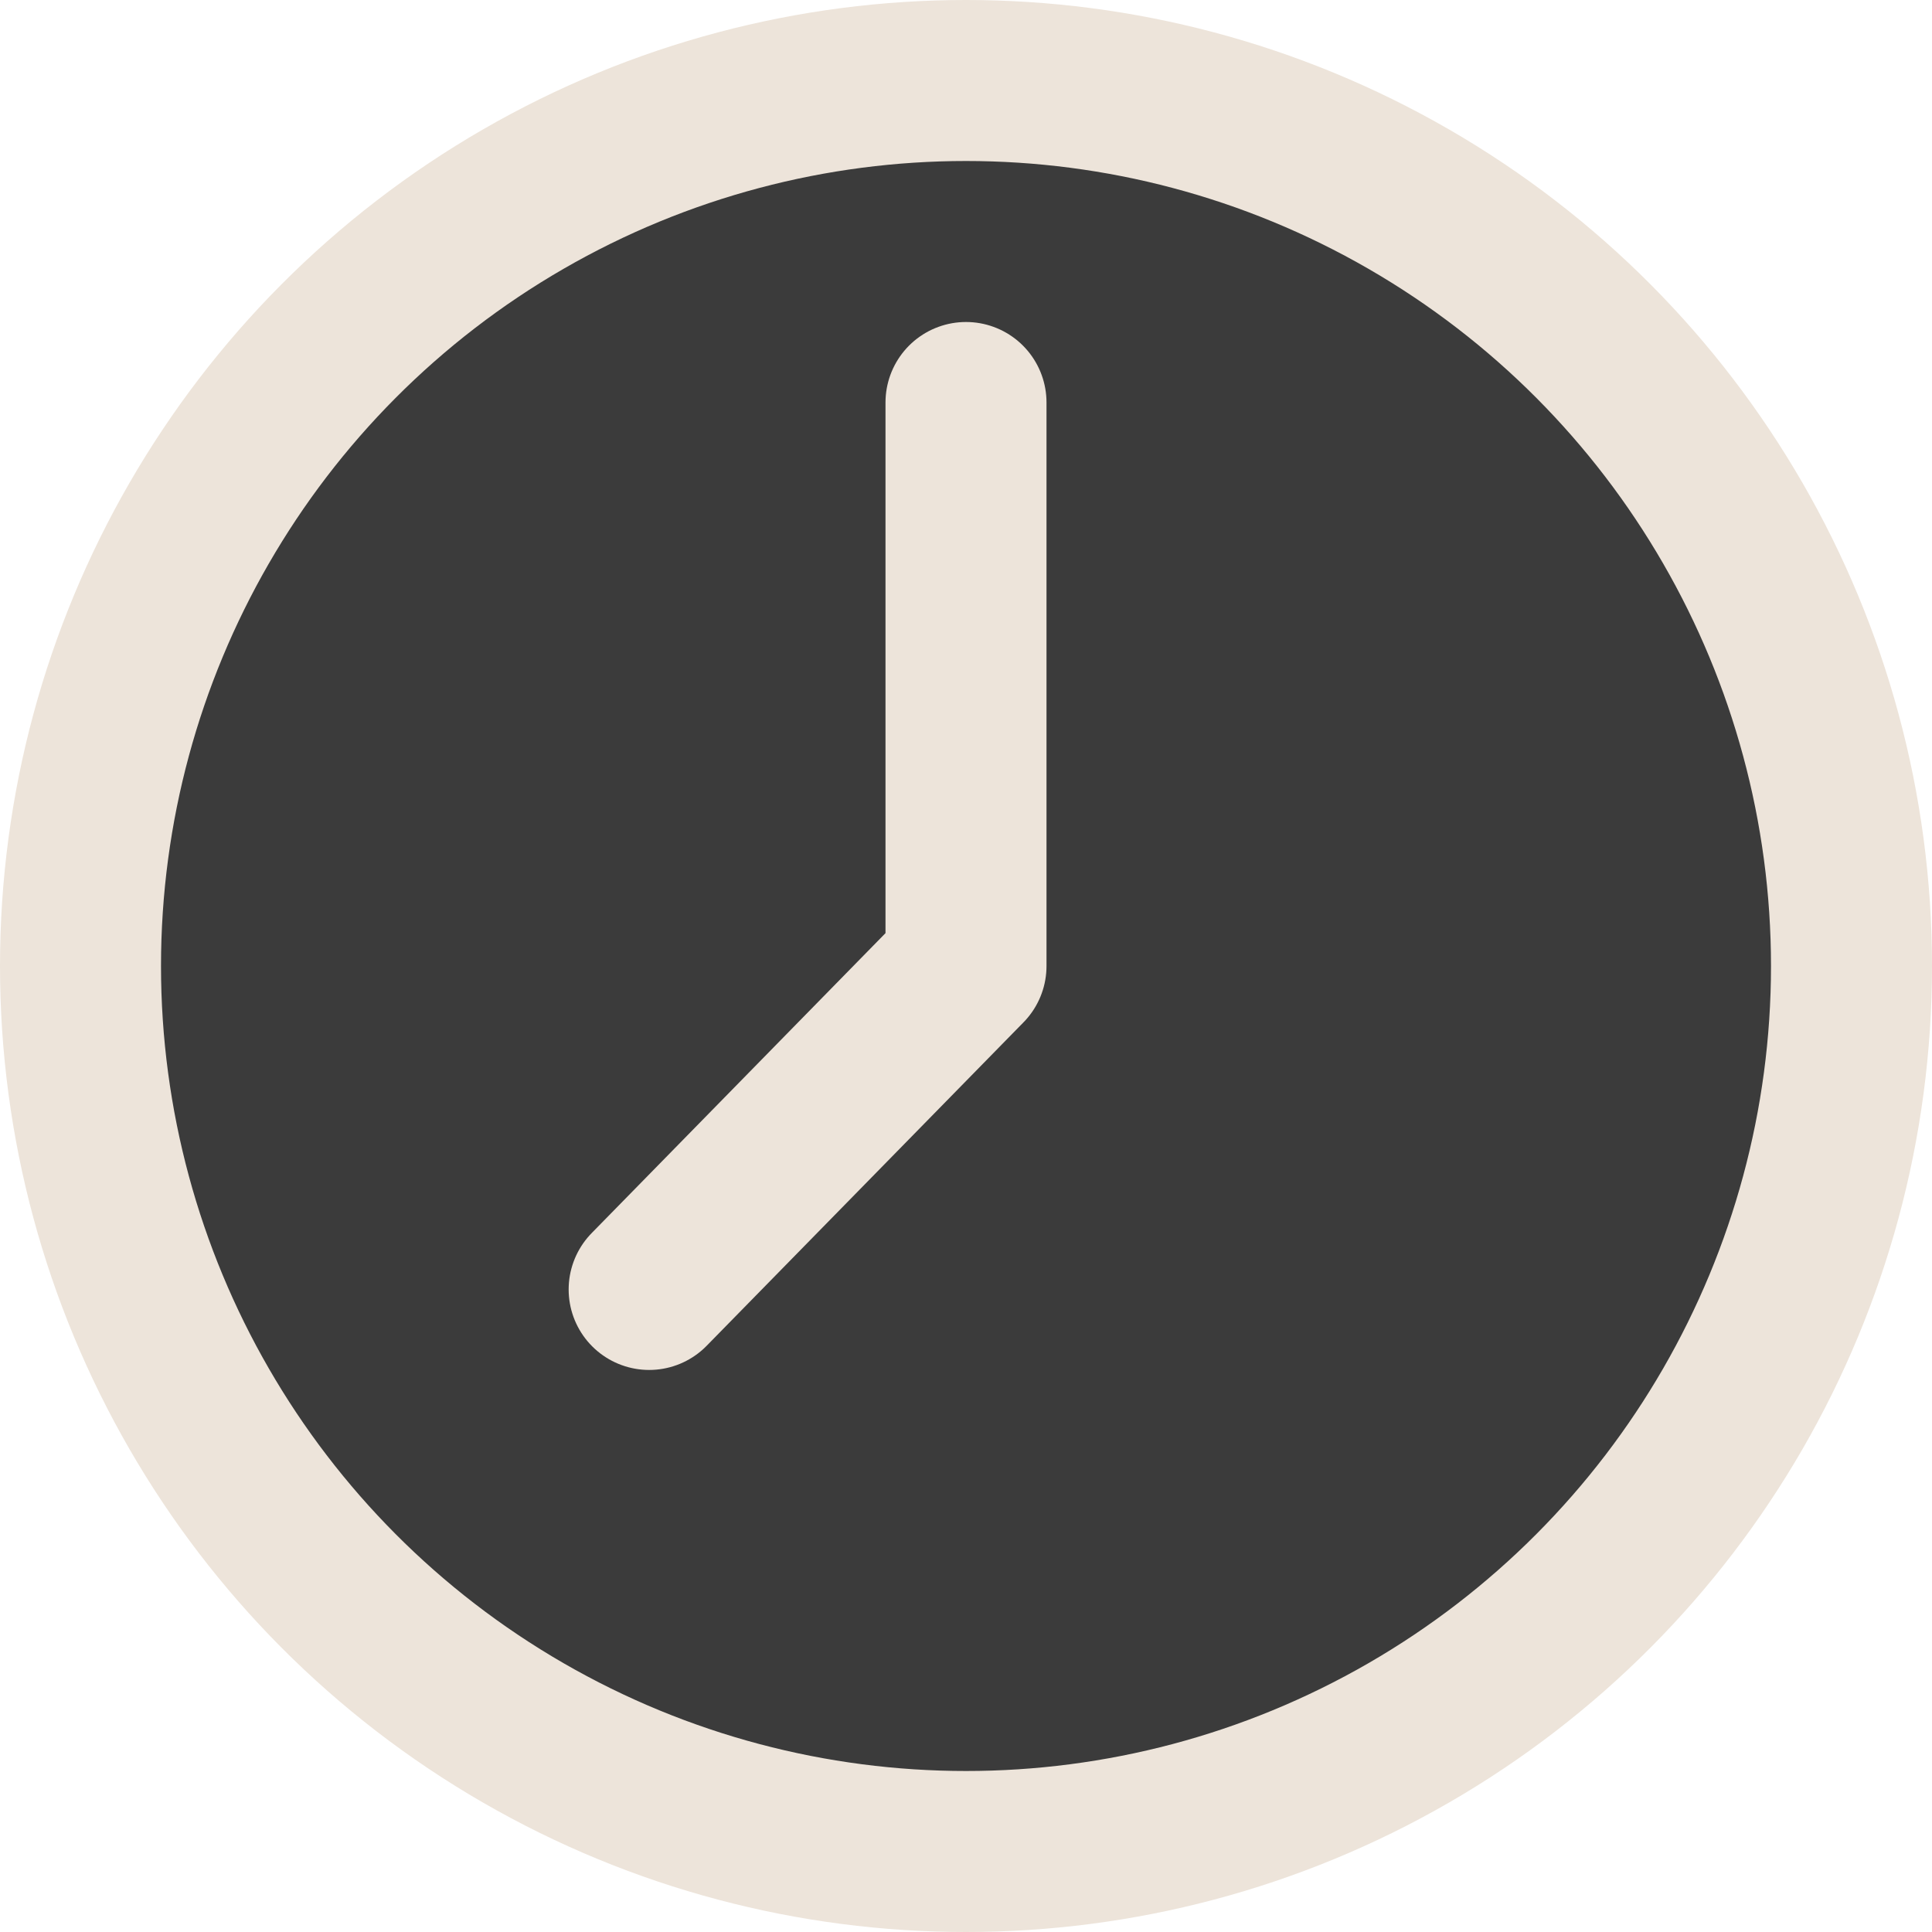 <?xml version="1.0" encoding="UTF-8"?>
<svg width="12px" height="12px" viewBox="0 0 12 12" version="1.1" xmlns="http://www.w3.org/2000/svg" xmlns:xlink="http://www.w3.org/1999/xlink">
    <title>Group 4 Copy 5</title>
    <g id="Homepage-V3" stroke="none" stroke-width="1" fill="#3B3B3B" fill-rule="evenodd">
        <g id="Homepage-Concept-2-Updated-Blog-Header-Menu-Desktop" transform="translate(-743, -1207)" stroke="#EDE4DA">
            <g id="Group-4-Copy-5" transform="translate(743, 1207)">
                <circle id="Oval" cx="6" cy="6" r="5.5"></circle>
                <path d="M4.032,8.009 C4.032,8.009 4.688,7.339 6,6 M6,2.5 L6,6" id="Combined-Shape" stroke-linecap="round"></path>
            </g>
        </g>
    </g>
</svg>